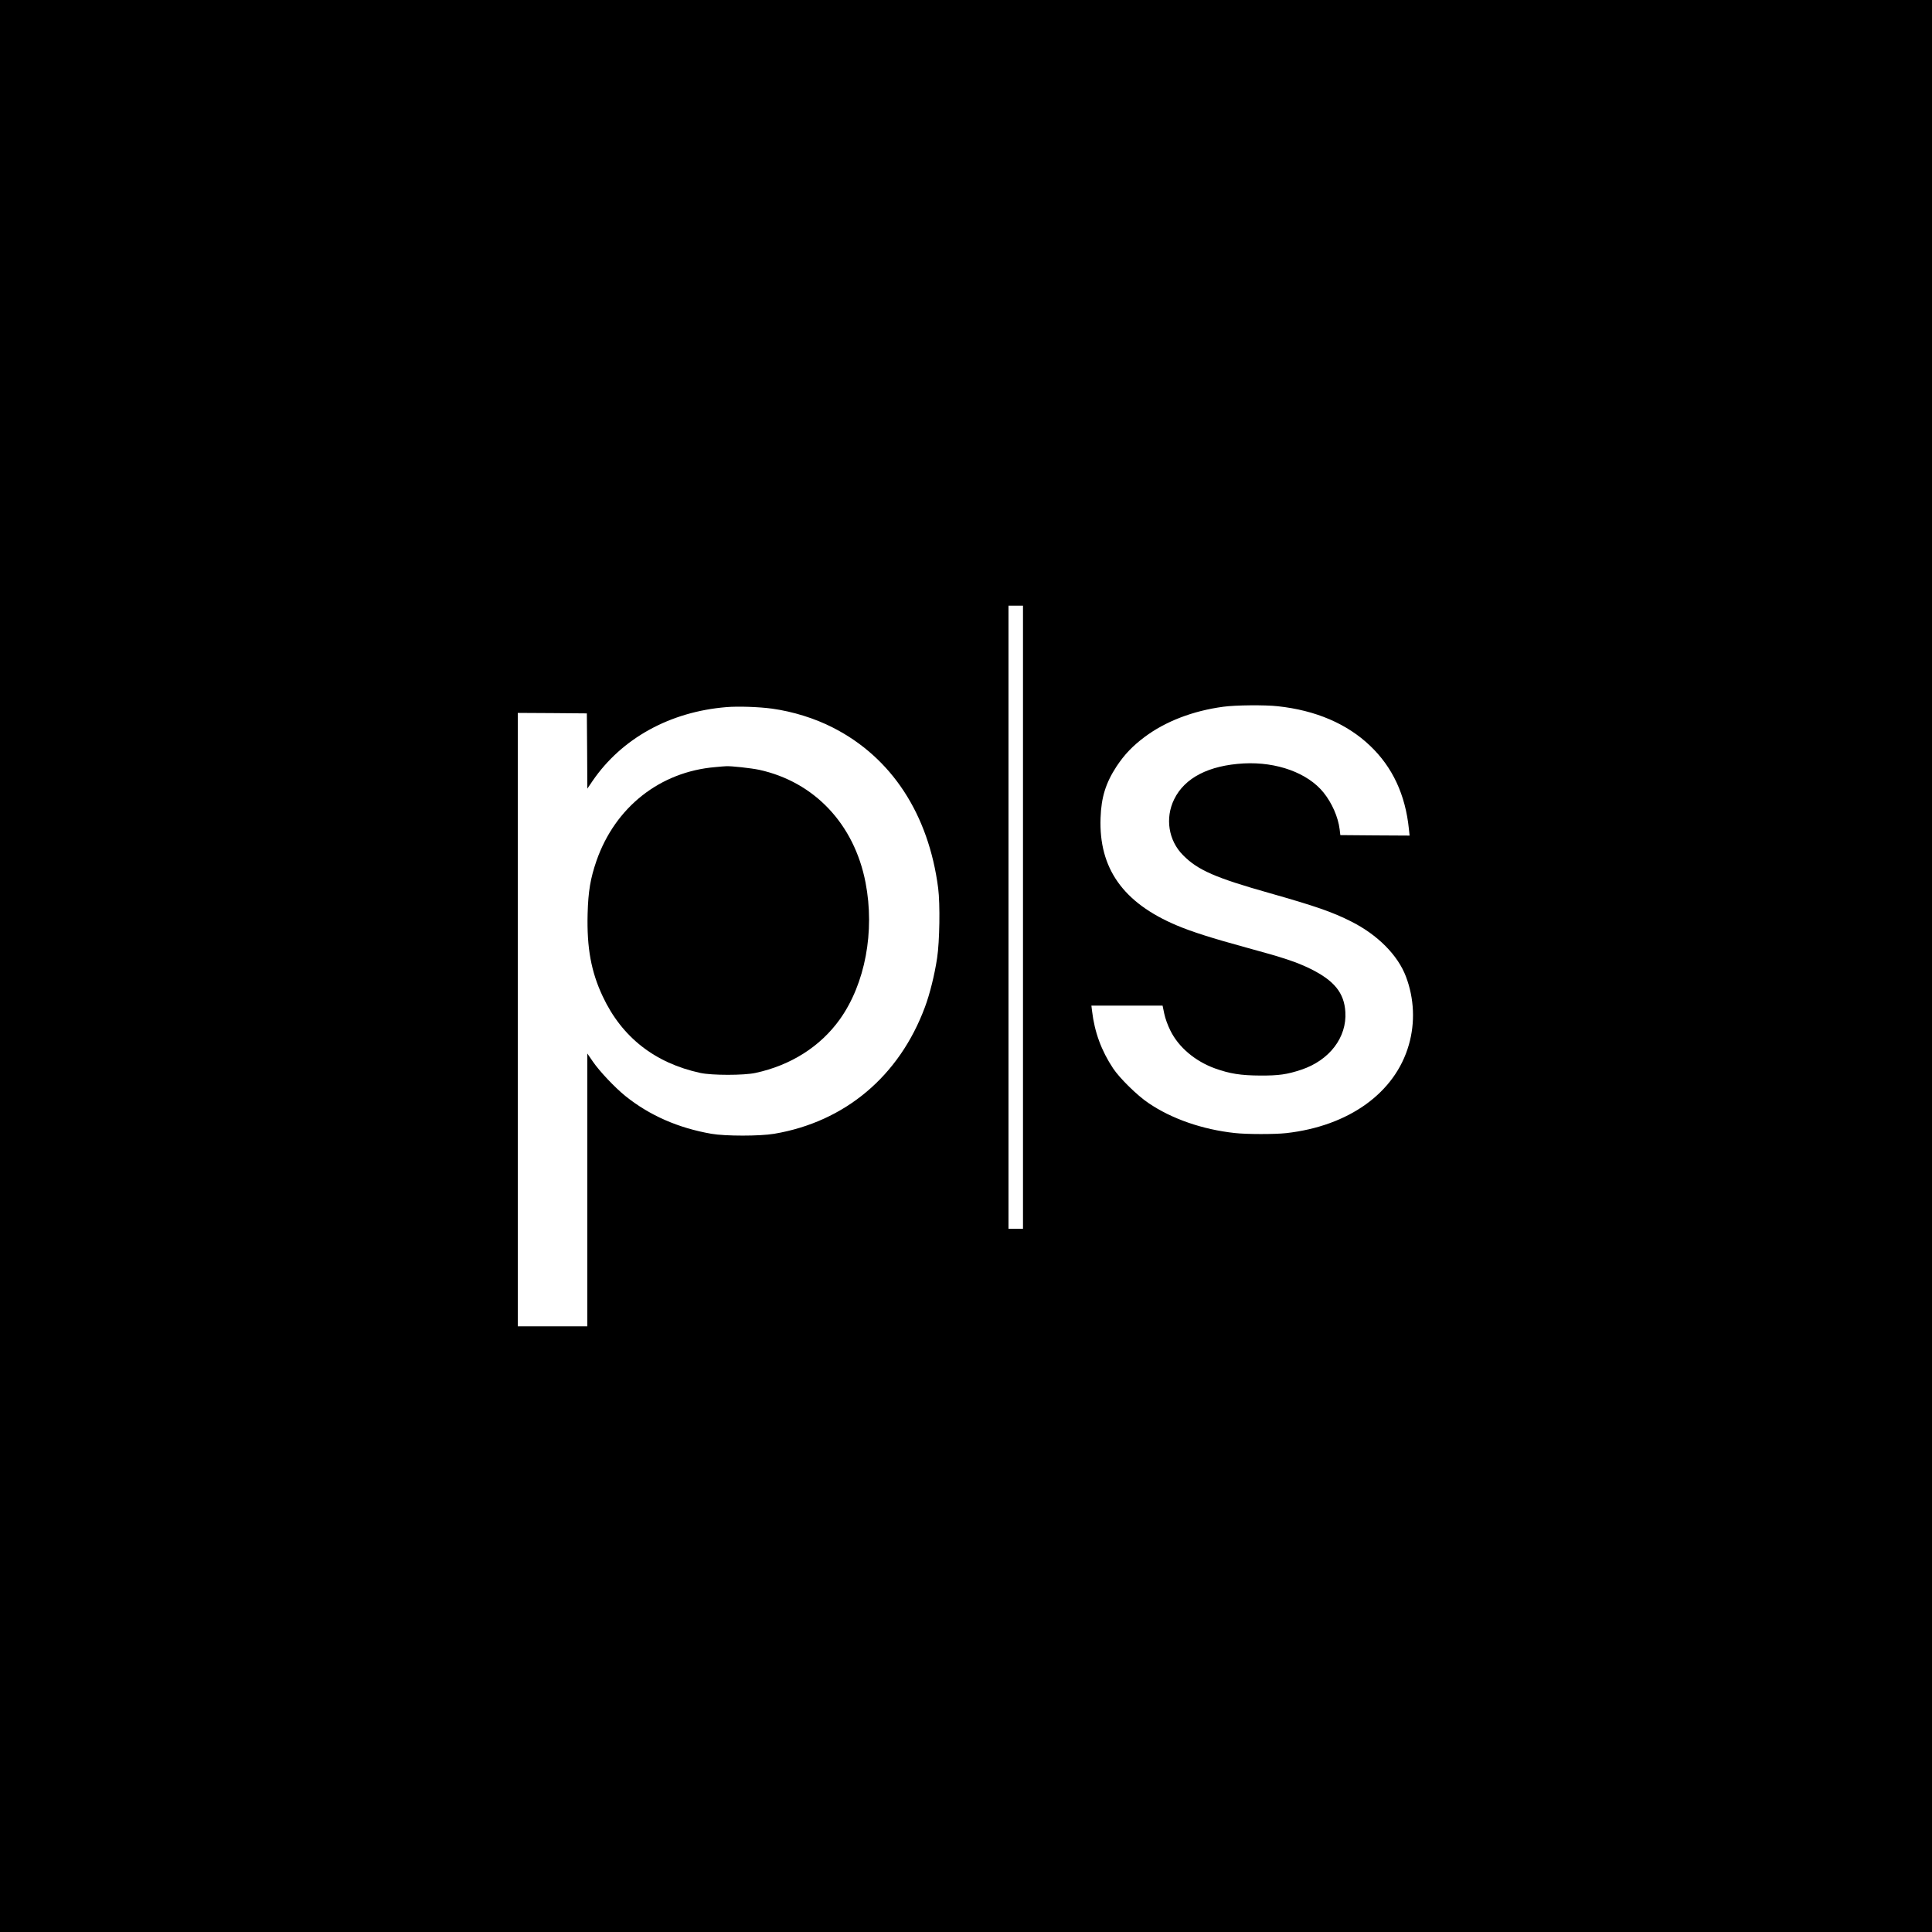 <?xml version="1.0" standalone="no"?>
<!DOCTYPE svg PUBLIC "-//W3C//DTD SVG 20010904//EN"
 "http://www.w3.org/TR/2001/REC-SVG-20010904/DTD/svg10.dtd">
<svg version="1.0" xmlns="http://www.w3.org/2000/svg"
 width="2000pt" height="2000pt" viewBox="0 0 2000 2000"
 preserveAspectRatio="xMidYMid meet">
<g transform="translate(0,2000) scale(0.1,-0.1)"
fill="#000000" stroke="none">
<path d="M0 10000 l0 -10000 10000 0 10000 0 0 10000 0 10000 -10000 0 -10000
0 0 -10000z m10590 505 l0 -3225 -75 0 -75 0 0 3225 0 3225 75 0 75 0 0 -3225z
m2638 2184 c392 -42 718 -182 956 -410 232 -221 365 -507 401 -862 l7 -67
-358 2 -359 3 -7 60 c-16 128 -80 273 -167 381 -164 203 -484 319 -826 301
-361 -20 -611 -148 -720 -371 -96 -195 -59 -428 92 -579 153 -155 335 -234
898 -393 469 -133 651 -196 842 -293 273 -137 483 -348 567 -570 86 -227 97
-476 30 -708 -142 -496 -621 -840 -1269 -913 -118 -13 -410 -13 -533 1 -333
36 -654 147 -894 311 -115 77 -298 257 -365 358 -121 182 -192 374 -218 593
l-7 57 369 0 368 0 17 -82 c11 -52 35 -119 64 -177 85 -172 255 -316 461 -391
154 -55 267 -73 468 -74 193 -1 277 11 425 60 292 97 474 335 457 599 -12 197
-116 325 -362 446 -145 71 -277 115 -664 220 -354 97 -563 163 -721 230 -554
234 -806 591 -787 1112 7 214 54 363 166 534 81 122 165 210 289 303 216 162
501 272 817 314 123 17 432 20 563 5z m-5234 -25 c215 -30 441 -100 630 -197
606 -309 989 -895 1088 -1662 21 -166 15 -551 -11 -722 -26 -174 -76 -374
-126 -508 -266 -716 -828 -1188 -1561 -1312 -149 -25 -504 -25 -649 0 -344 60
-641 190 -891 391 -109 88 -268 256 -337 357 l-57 83 0 -1412 0 -1412 -360 0
-360 0 0 3175 0 3175 358 -2 357 -3 3 -389 2 -390 55 81 c302 440 800 715
1385 763 121 10 334 3 474 -16z"/>
<path d="M7405 12059 c-573 -48 -1036 -414 -1230 -969 -63 -183 -86 -317 -92
-551 -9 -350 36 -599 157 -855 198 -422 540 -689 1010 -791 121 -26 449 -26
570 0 367 79 672 273 874 555 262 368 364 909 266 1416 -117 605 -530 1042
-1101 1167 -81 17 -293 41 -344 37 -11 0 -60 -4 -110 -9z"/>
</g>
</svg>
